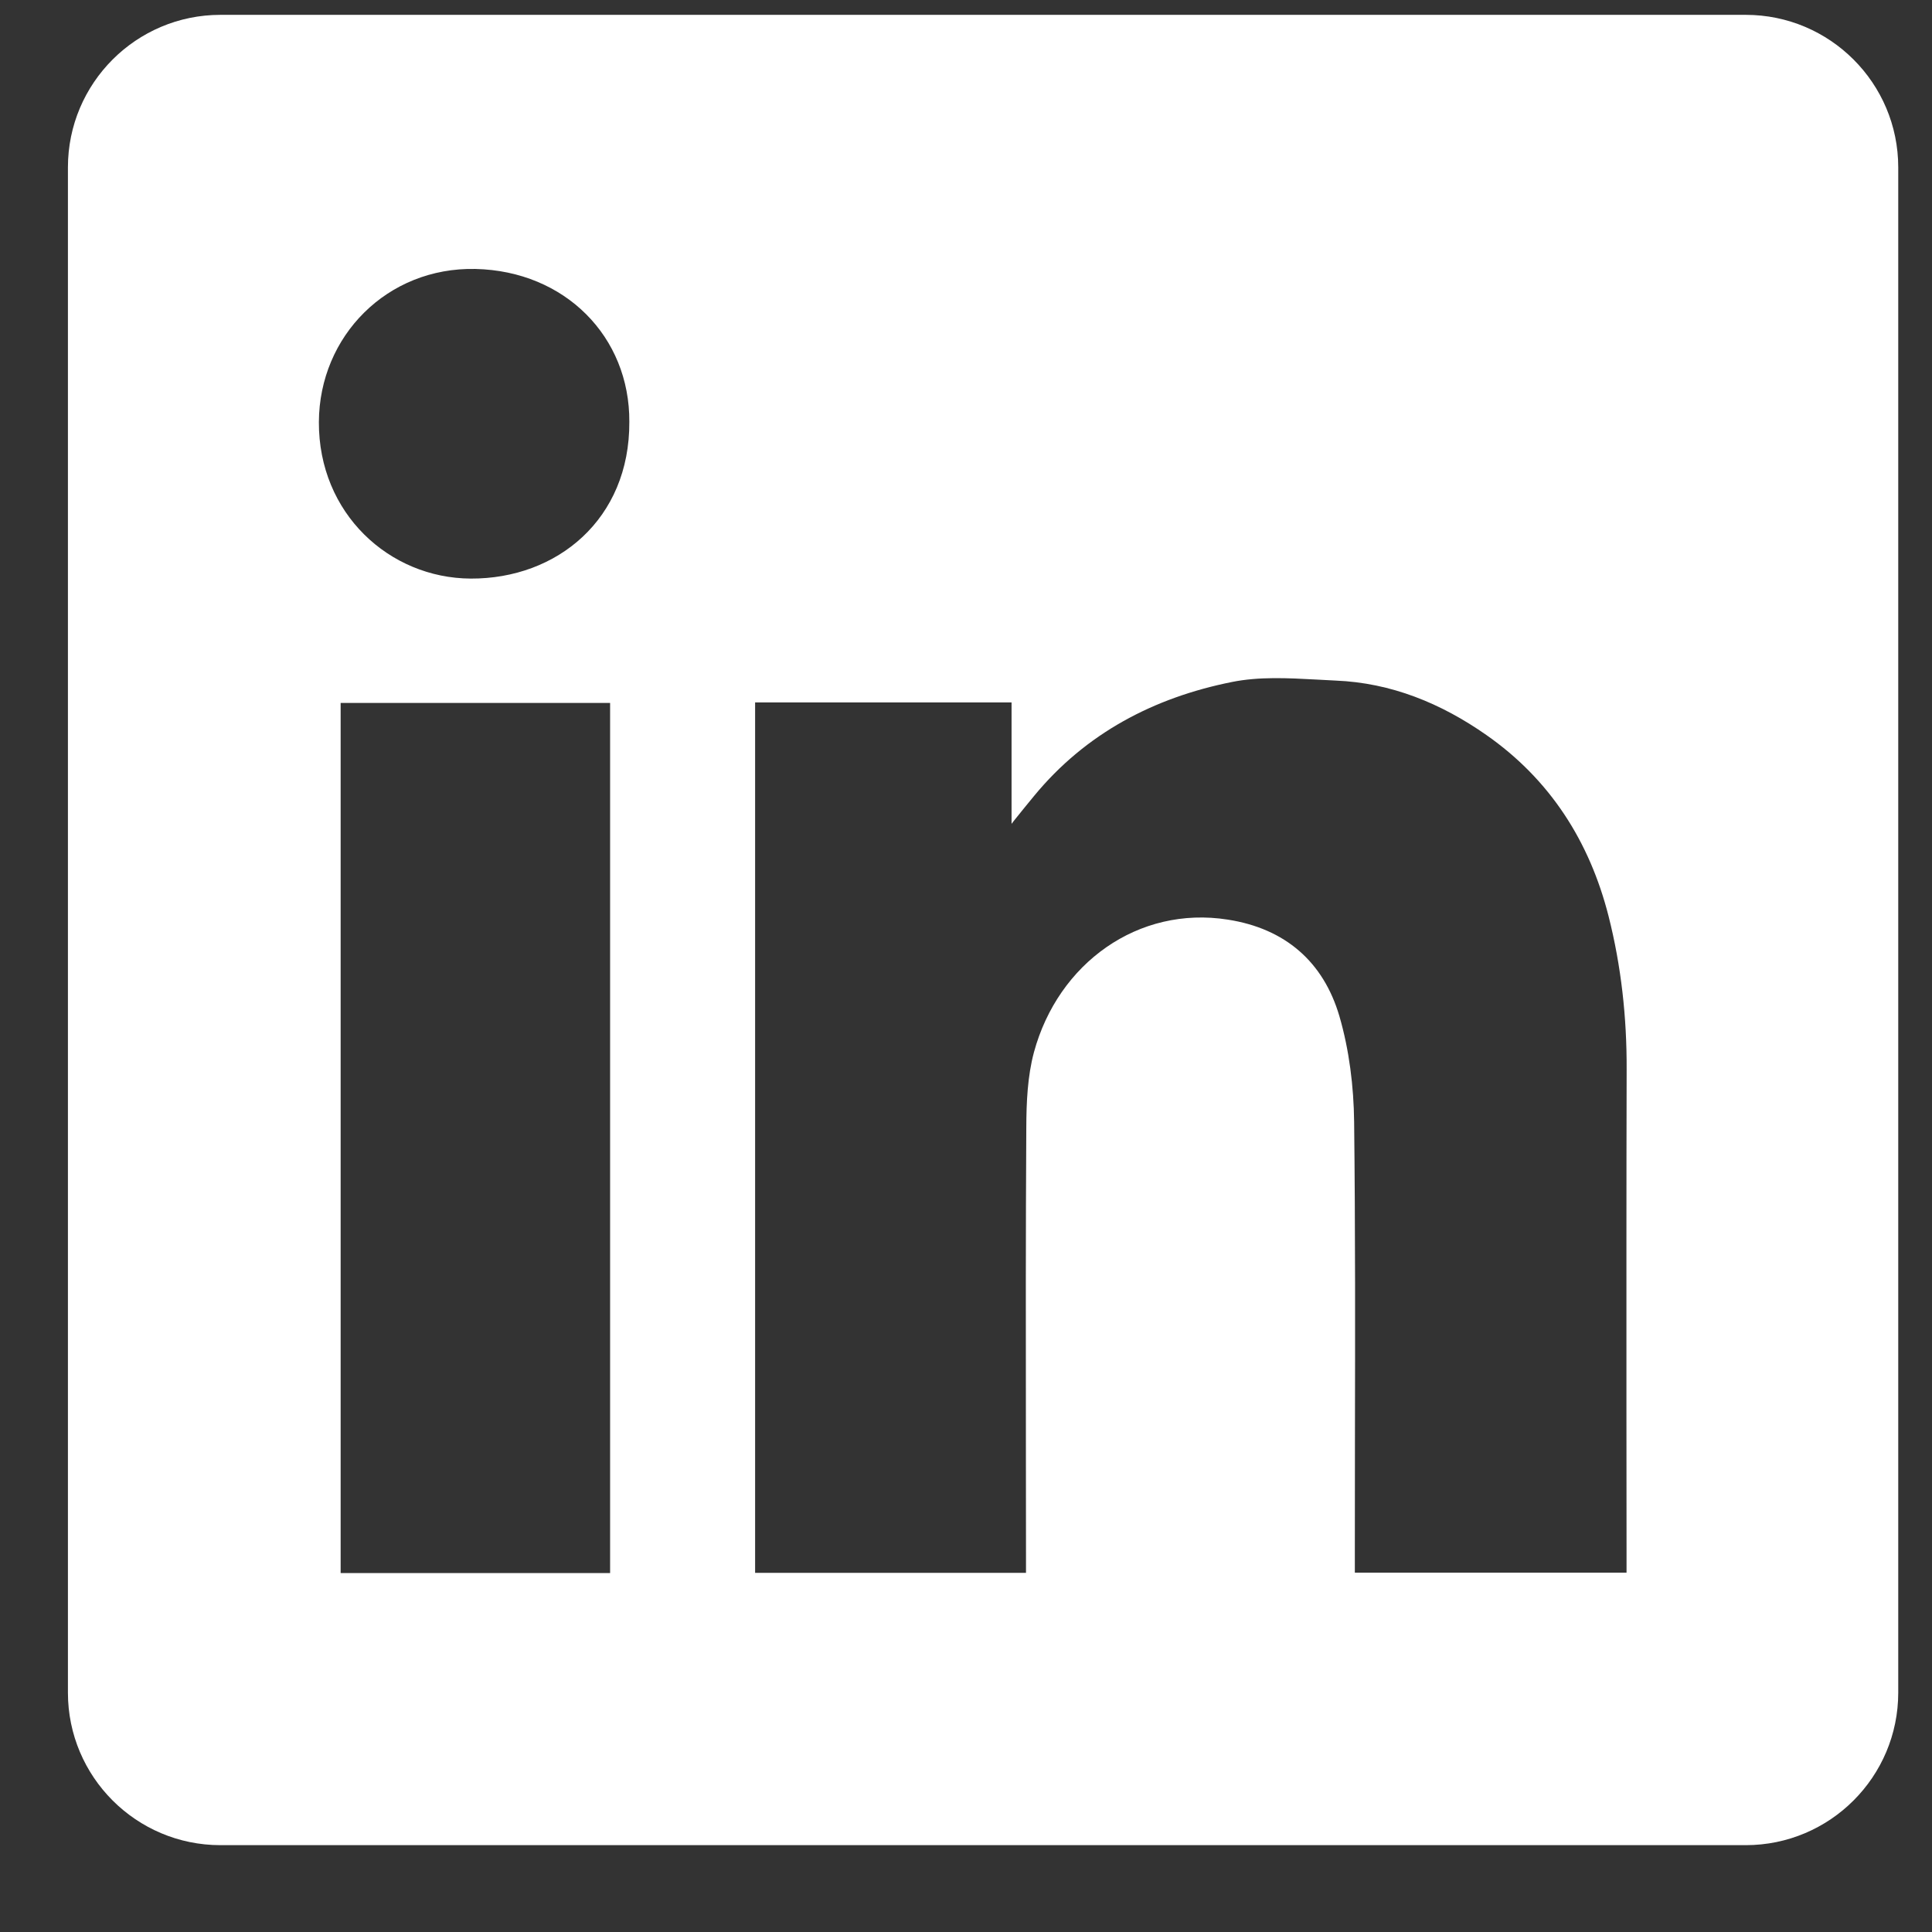 <svg width="19" height="19" viewBox="0 0 19 19" fill="none" xmlns="http://www.w3.org/2000/svg">
<rect x="0" y="0" width="19" height="19" fill="#333333" stroke="none"/>
<path fill-rule="evenodd" clip-rule="evenodd" d="M2.168 0.146C1.34 0.146 0.668 0.818 0.668 1.646V16.646C0.668 17.474 1.34 18.146 2.168 18.146H17.168C17.996 18.146 18.668 17.474 18.668 16.646V1.646C18.668 0.818 17.996 0.146 17.168 0.146H2.168ZM6.189 4.149C6.194 5.105 5.479 5.694 4.629 5.69C3.829 5.686 3.132 5.049 3.136 4.15C3.14 3.305 3.808 2.626 4.676 2.645C5.556 2.665 6.194 3.311 6.189 4.149ZM9.948 6.908H7.428H7.426V15.468H10.09V15.268C10.09 14.888 10.089 14.508 10.089 14.128C10.088 13.114 10.087 12.099 10.093 11.086C10.094 10.84 10.105 10.584 10.168 10.349C10.406 9.471 11.195 8.905 12.075 9.044C12.641 9.132 13.015 9.46 13.172 9.993C13.269 10.326 13.313 10.685 13.317 11.032C13.329 12.08 13.327 13.127 13.325 14.175C13.325 14.545 13.324 14.915 13.324 15.285V15.466H15.996V15.261C15.996 14.809 15.996 14.357 15.995 13.905C15.995 12.776 15.994 11.646 15.997 10.516C15.999 10.006 15.944 9.502 15.819 9.009C15.632 8.275 15.245 7.667 14.617 7.228C14.171 6.916 13.681 6.715 13.134 6.693C13.072 6.69 13.009 6.687 12.946 6.683C12.666 6.668 12.382 6.653 12.115 6.707C11.35 6.86 10.678 7.21 10.17 7.827C10.111 7.898 10.053 7.97 9.967 8.077L9.948 8.102V6.908ZM3.35 15.47H6V6.913H3.35V15.47Z" fill="white"/>
</svg>

